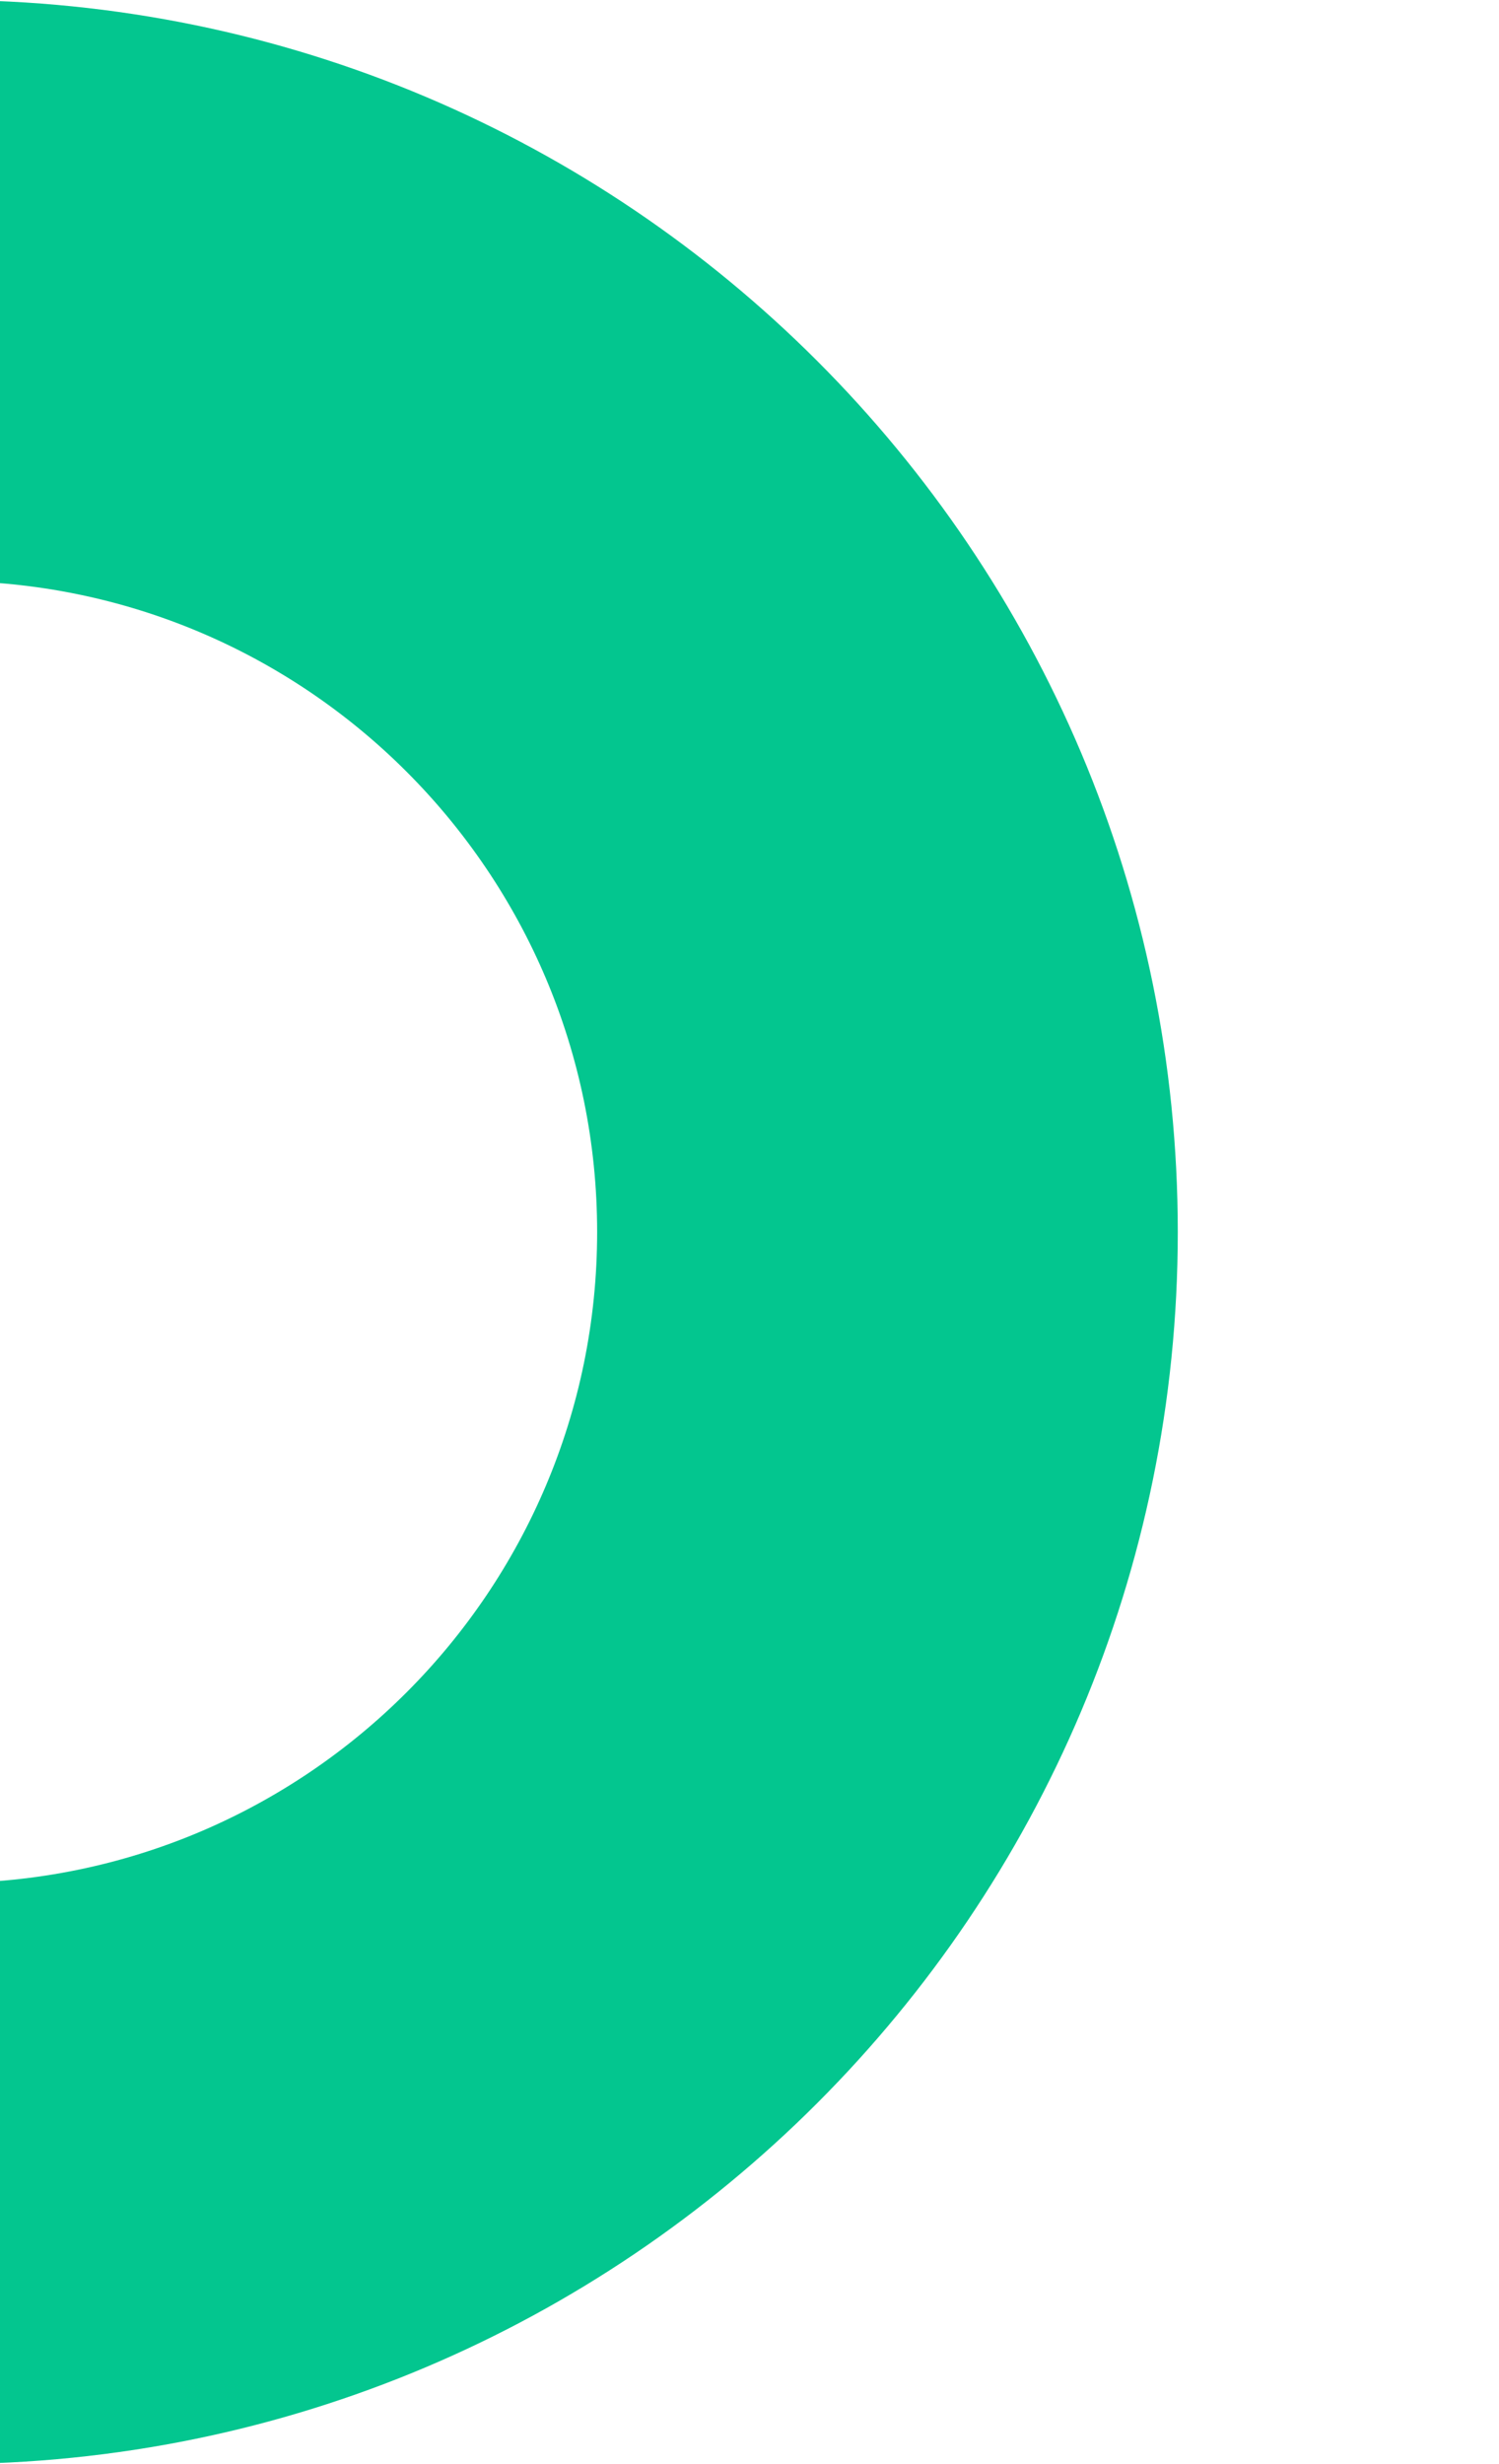 <svg width="14" height="23" viewBox="0 0 14 23" fill="none" xmlns="http://www.w3.org/2000/svg">
<g clip-path="url(#clip0_17_370)">
<path d="M-0.5 0C5.851 0 11 5.149 11 11.5C11 17.851 5.851 23 -0.5 23C-6.851 23 -12 17.851 -12 11.5C-12 5.149 -6.851 0 -0.5 0ZM-0.5 5.423C-3.856 5.423 -6.577 8.144 -6.577 11.5C-6.577 14.856 -3.856 17.577 -0.5 17.577C2.856 17.577 5.577 14.856 5.577 11.5C5.577 8.144 2.856 5.423 -0.5 5.423Z" fill="#03C68F"/>
</g>
<defs>
<clipPath id="clip0_17_370">
<rect width="14" height="23" fill="white"/>
</clipPath>
</defs>
</svg>
